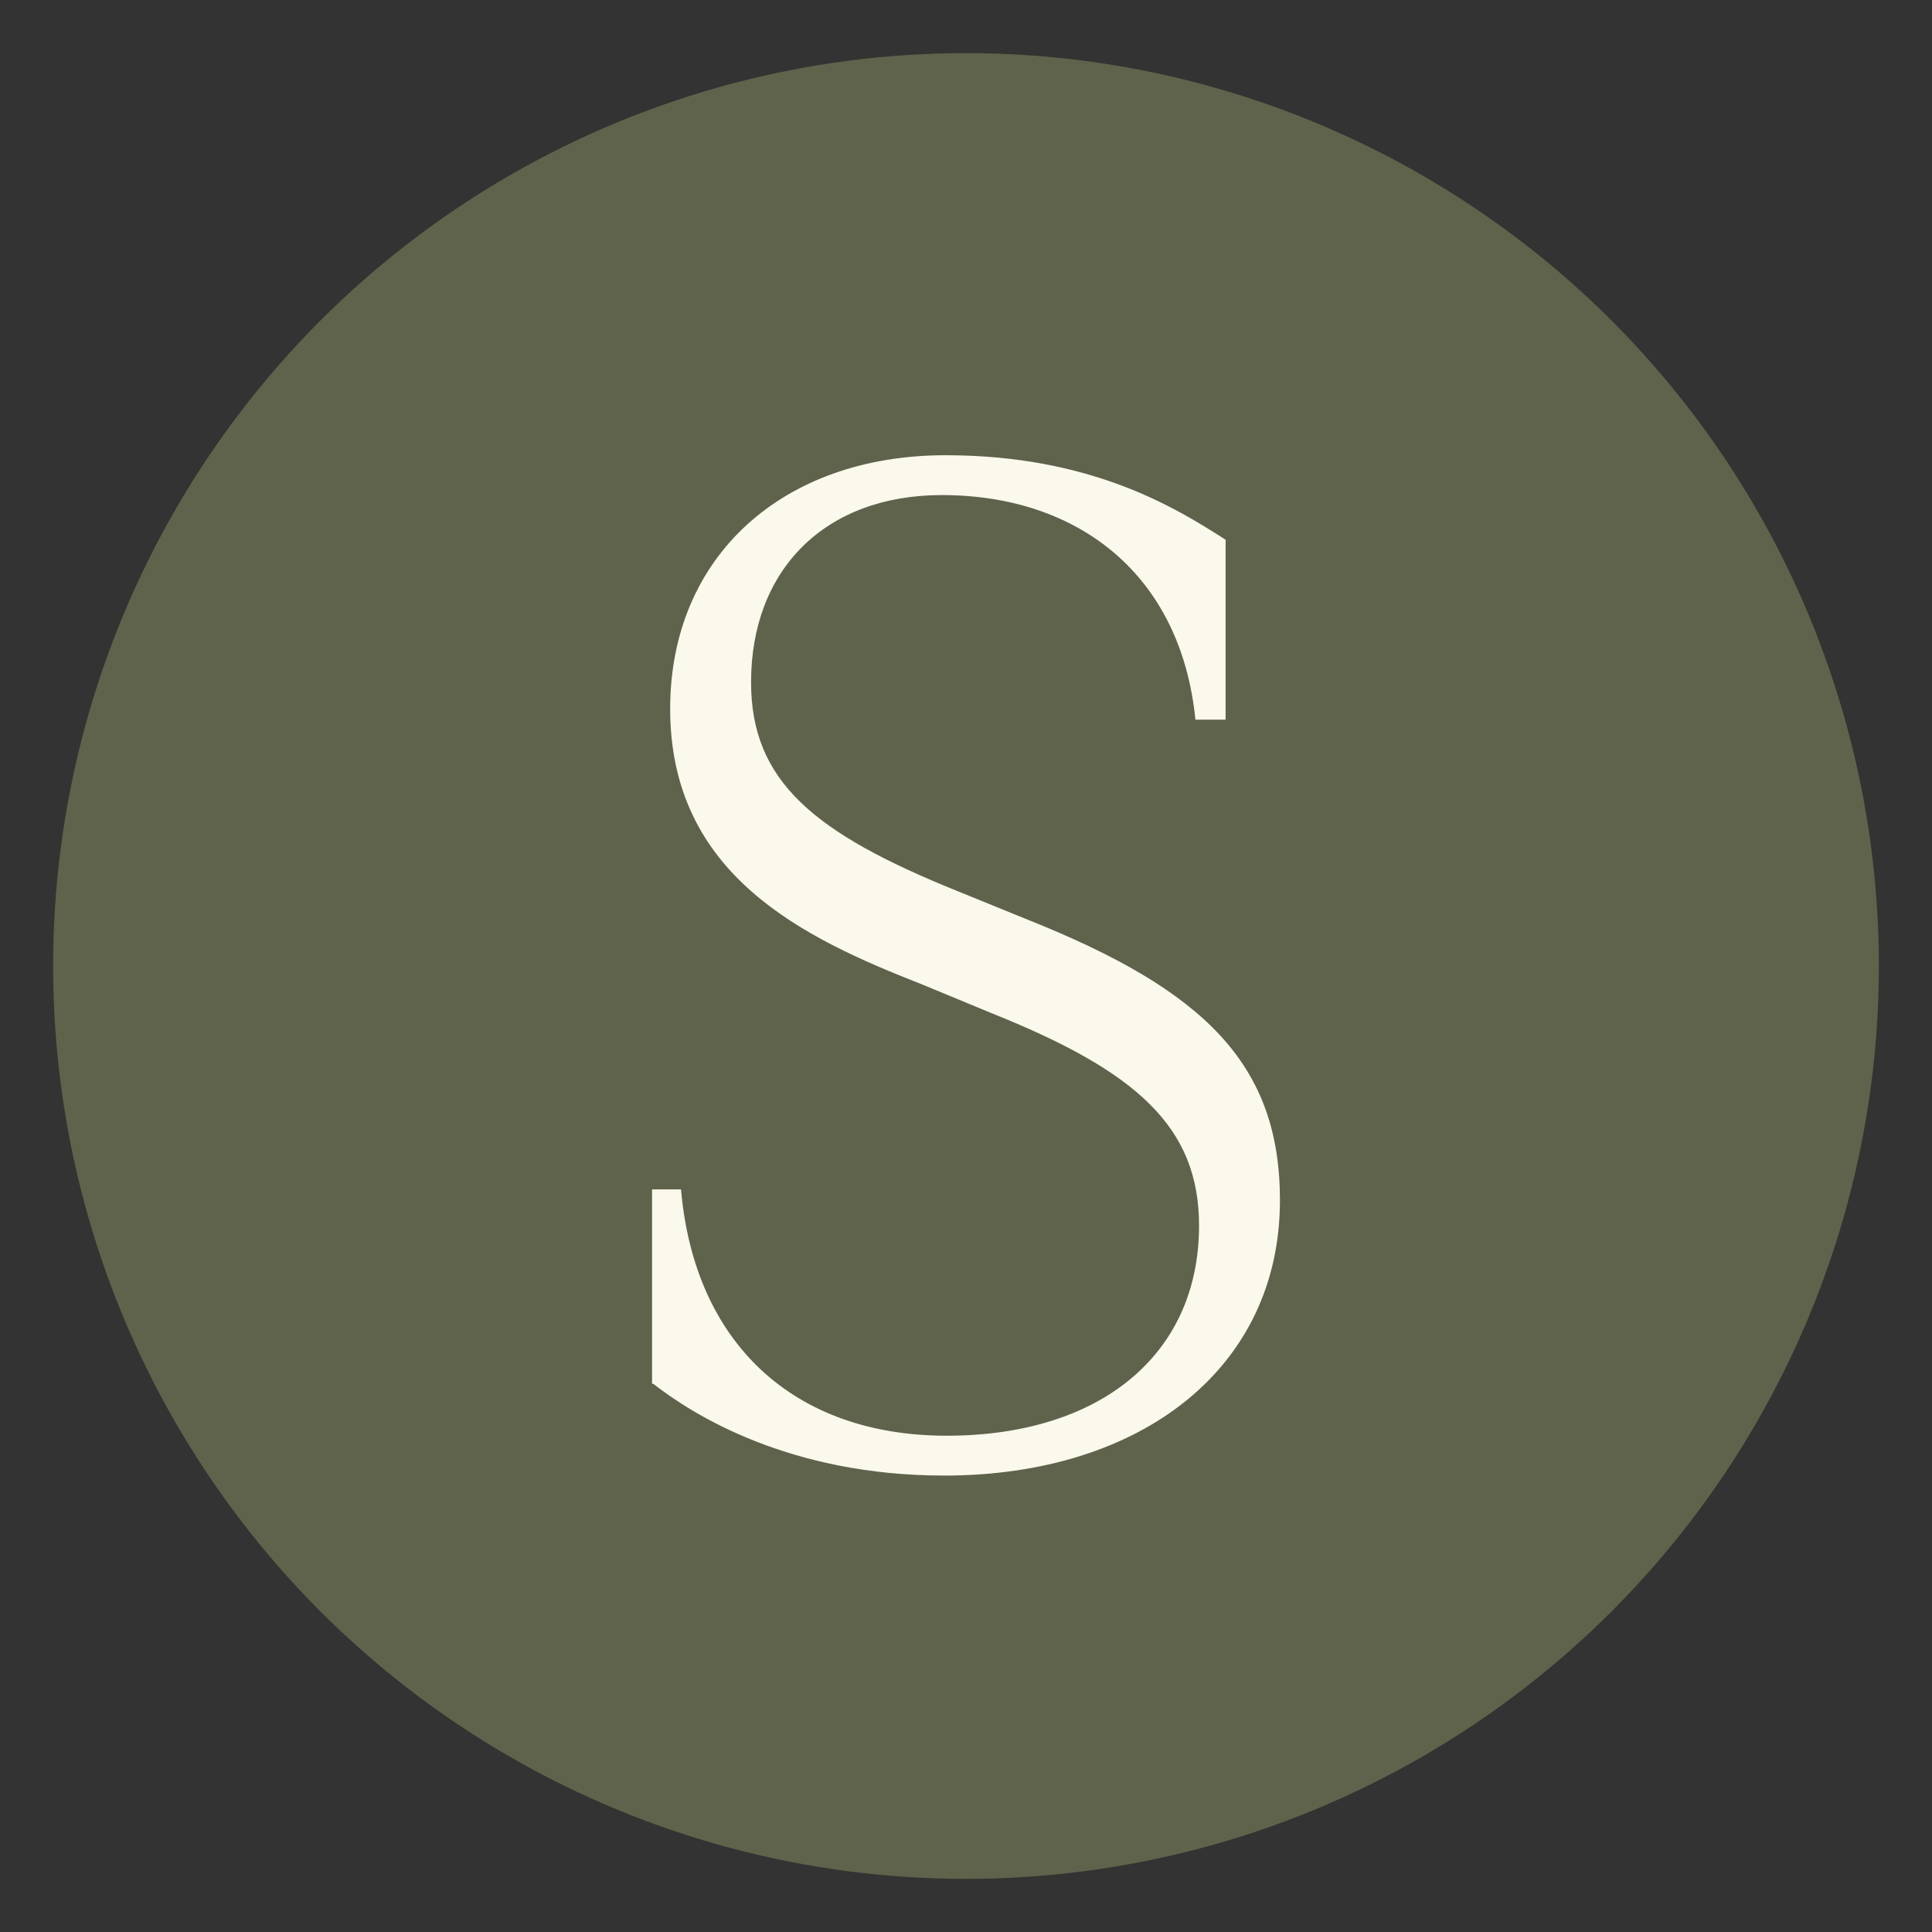 <svg xmlns="http://www.w3.org/2000/svg" id="Layer_1" data-name="Layer 1" viewBox="0 0 16 16"><rect x="0" y="0" width="16" height="16" fill="#333333" stroke="none"/><defs><style>      .cls-1 {        fill: #5f634b;      }      .cls-1, .cls-2 {        stroke-width: 0px;      }      .cls-2 {        fill: #fbf8ec;      }    </style></defs><circle class="cls-1" cx="8" cy="8" r="7.56"></circle><path class="cls-2" d="M5.4,11.46v-1.61h.24c.11,1.27.93,2.04,2.2,2.04s2.09-.67,2.09-1.74c0-.82-.52-1.28-1.72-1.76l-.58-.24c-.97-.38-2.08-.9-2.08-2.28,0-1.26.93-2.1,2.28-2.1,1.2,0,1.9.43,2.32.7v1.49h-.25c-.12-1.2-.97-1.86-2.1-1.86-.97,0-1.58.62-1.58,1.55,0,.82.52,1.25,1.71,1.73l.59.24c1.45.58,2.08,1.19,2.08,2.32,0,1.39-1.15,2.28-2.78,2.28-1.29,0-2.09-.51-2.41-.76Z"></path></svg>